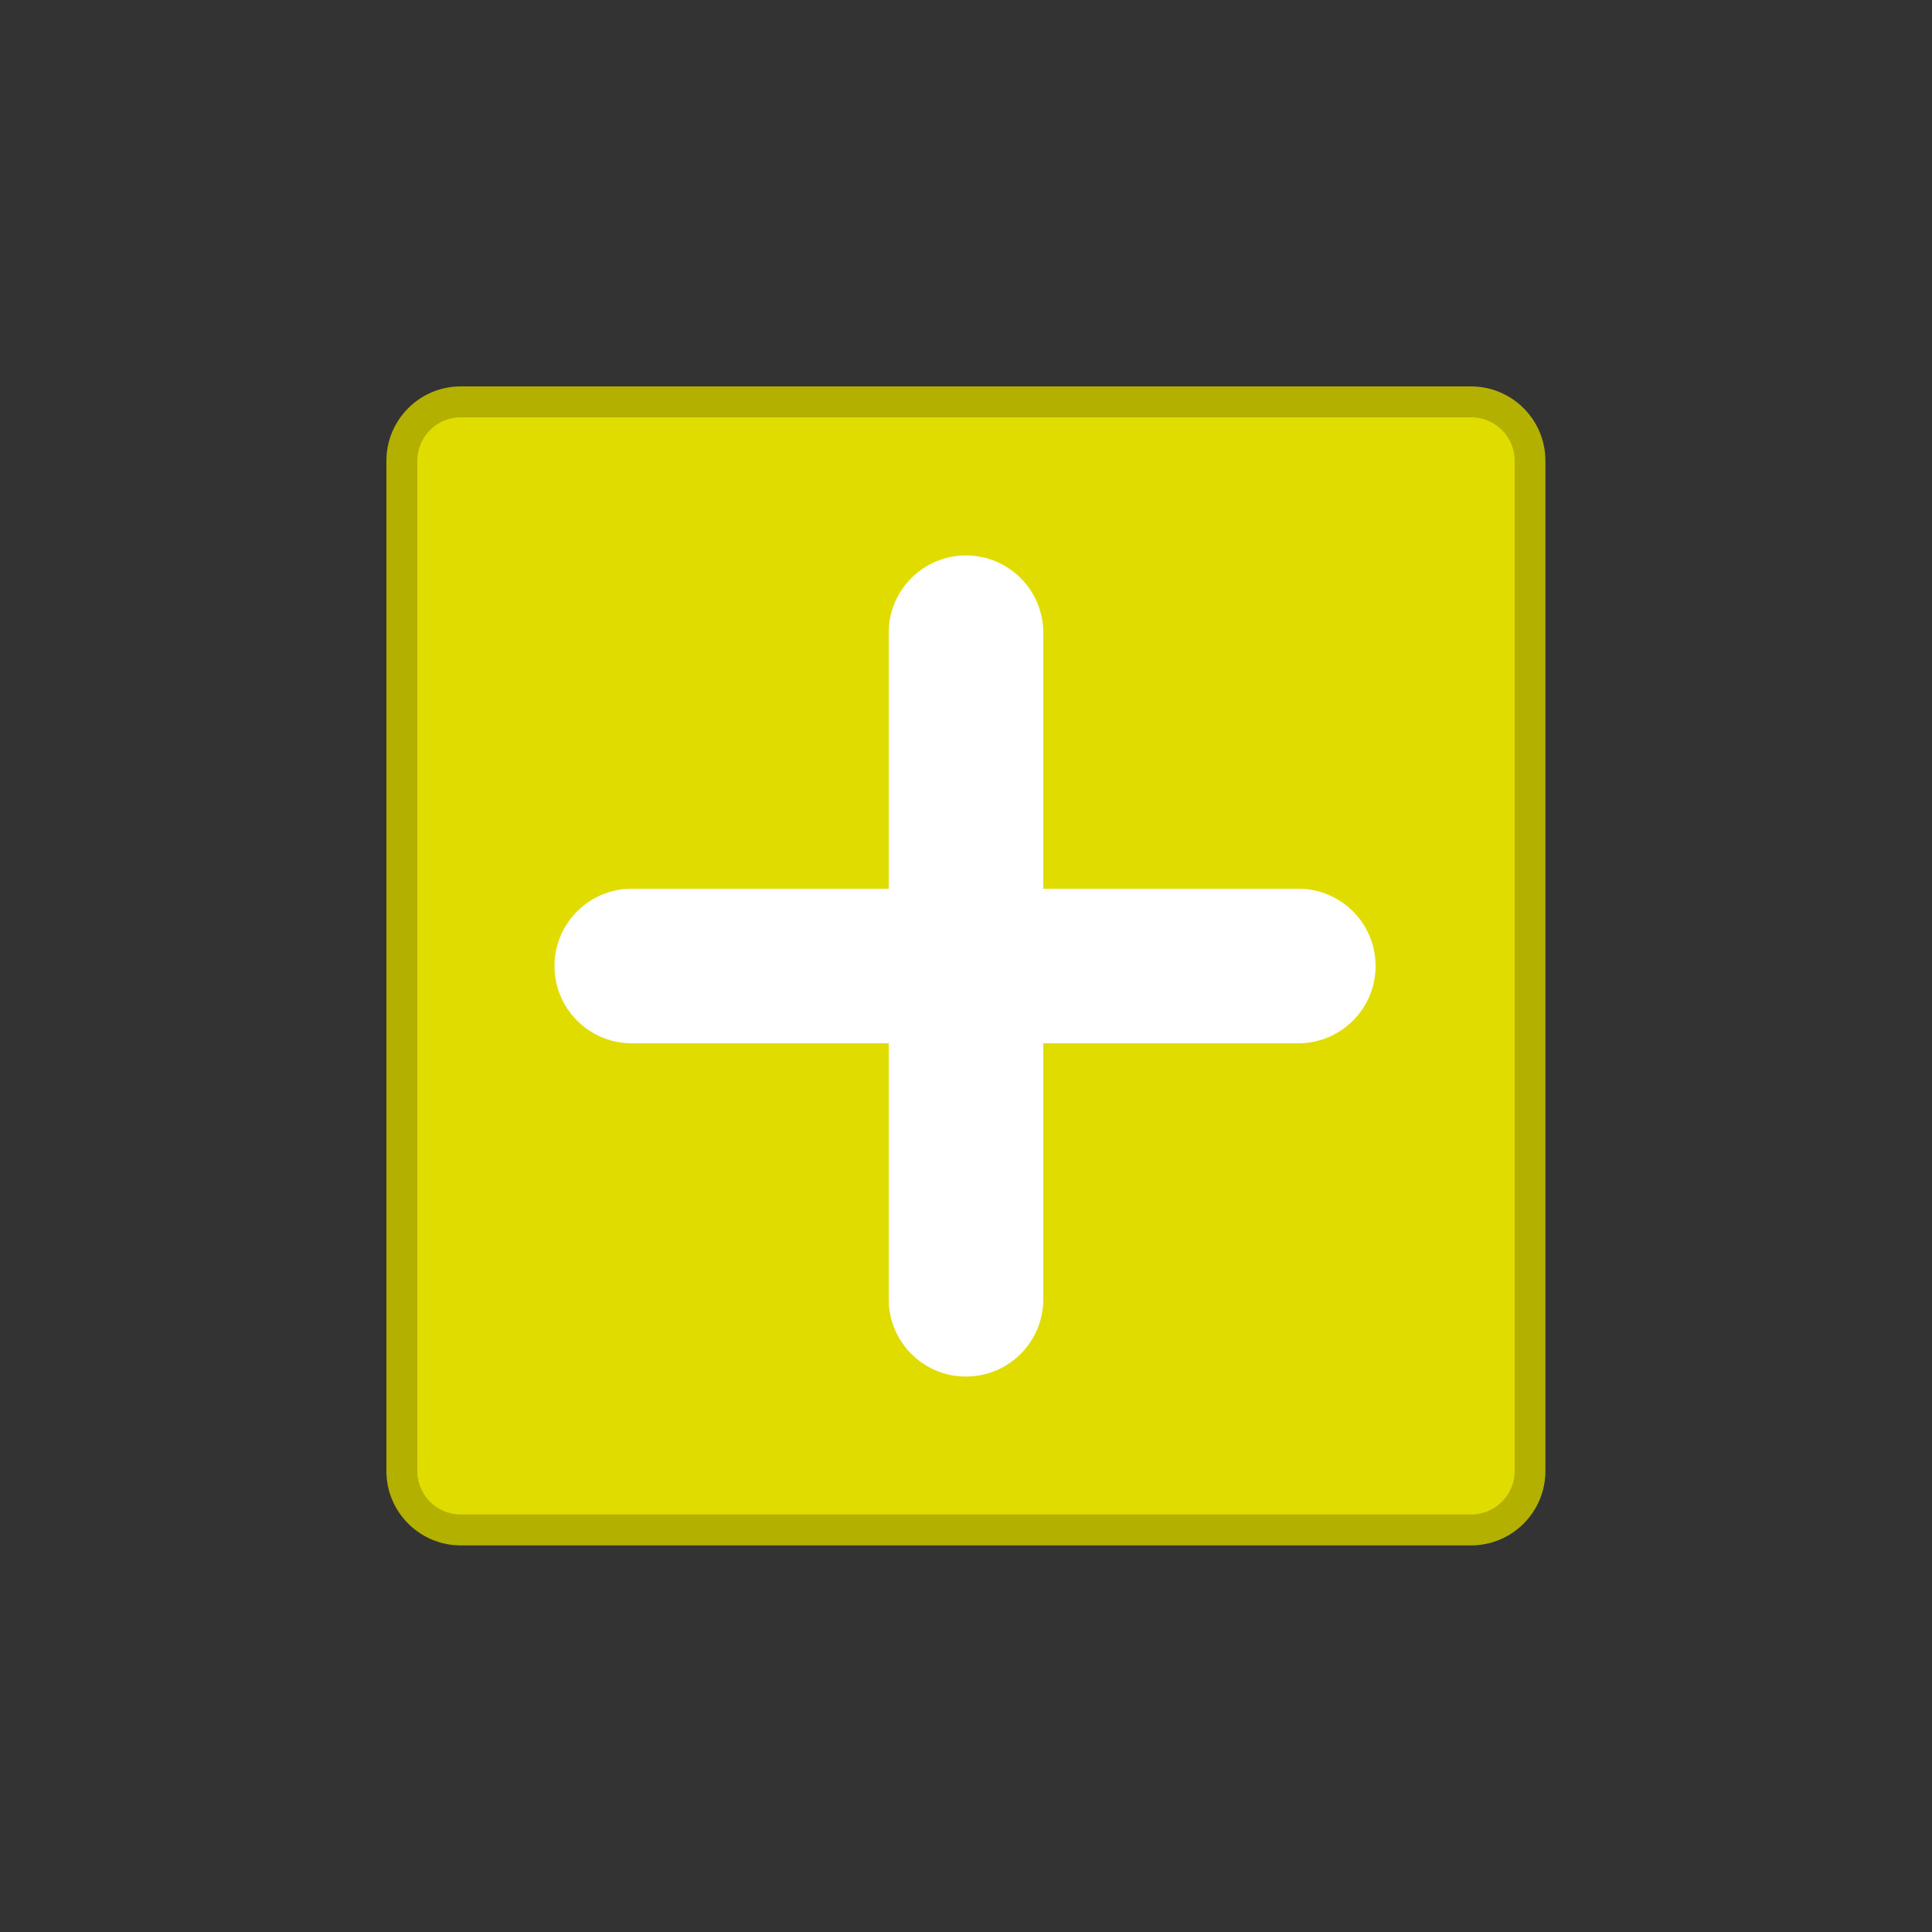<svg xmlns="http://www.w3.org/2000/svg" viewBox="0 0 1000 1000"><rect x="0" y="0" width="1000" height="1000" fill="#333333" stroke="none"/><defs><style>      .cls-1 {        fill: #fff;      }      .cls-2 {        fill: #b3b000;      }      .cls-3 {        fill: #e1dc00;      }    </style></defs><g><g id="Calque_1"><g id="Calque_1-2" data-name="Calque_1"><g><rect class="cls-3" x="208" y="208" width="584" height="584" rx="30.5" ry="30.5"></rect><path class="cls-2" d="M761.5,216c12.4,0,22.5,10.1,22.5,22.5v522.9c0,12.4-10.1,22.5-22.5,22.5H238.5c-12.4,0-22.5-10.1-22.5-22.5V238.5c0-12.4,10.1-22.5,22.5-22.5h522.9M761.5,200H238.5c-21.3,0-38.5,17.3-38.5,38.5v522.9c0,21.3,17.3,38.5,38.5,38.5h522.9c21.3,0,38.5-17.3,38.5-38.5V238.5c0-21.3-17.3-38.5-38.5-38.5h0Z"></path></g><path class="cls-1" d="M672,460h-132v-132.5c0-22.1-17.9-40-40-40h0c-22.1,0-40,17.9-40,40v132.5h-133c-22.1,0-40,17.9-40,40h0c0,22.1,17.9,40,40,40h133v132.5c0,22.1,17.9,40,40,40h0c22.1,0,40-17.9,40-40v-132.5h132c22.1,0,40-17.9,40-40h0c0-22.1-17.9-40-40-40Z"></path></g></g></g></svg>